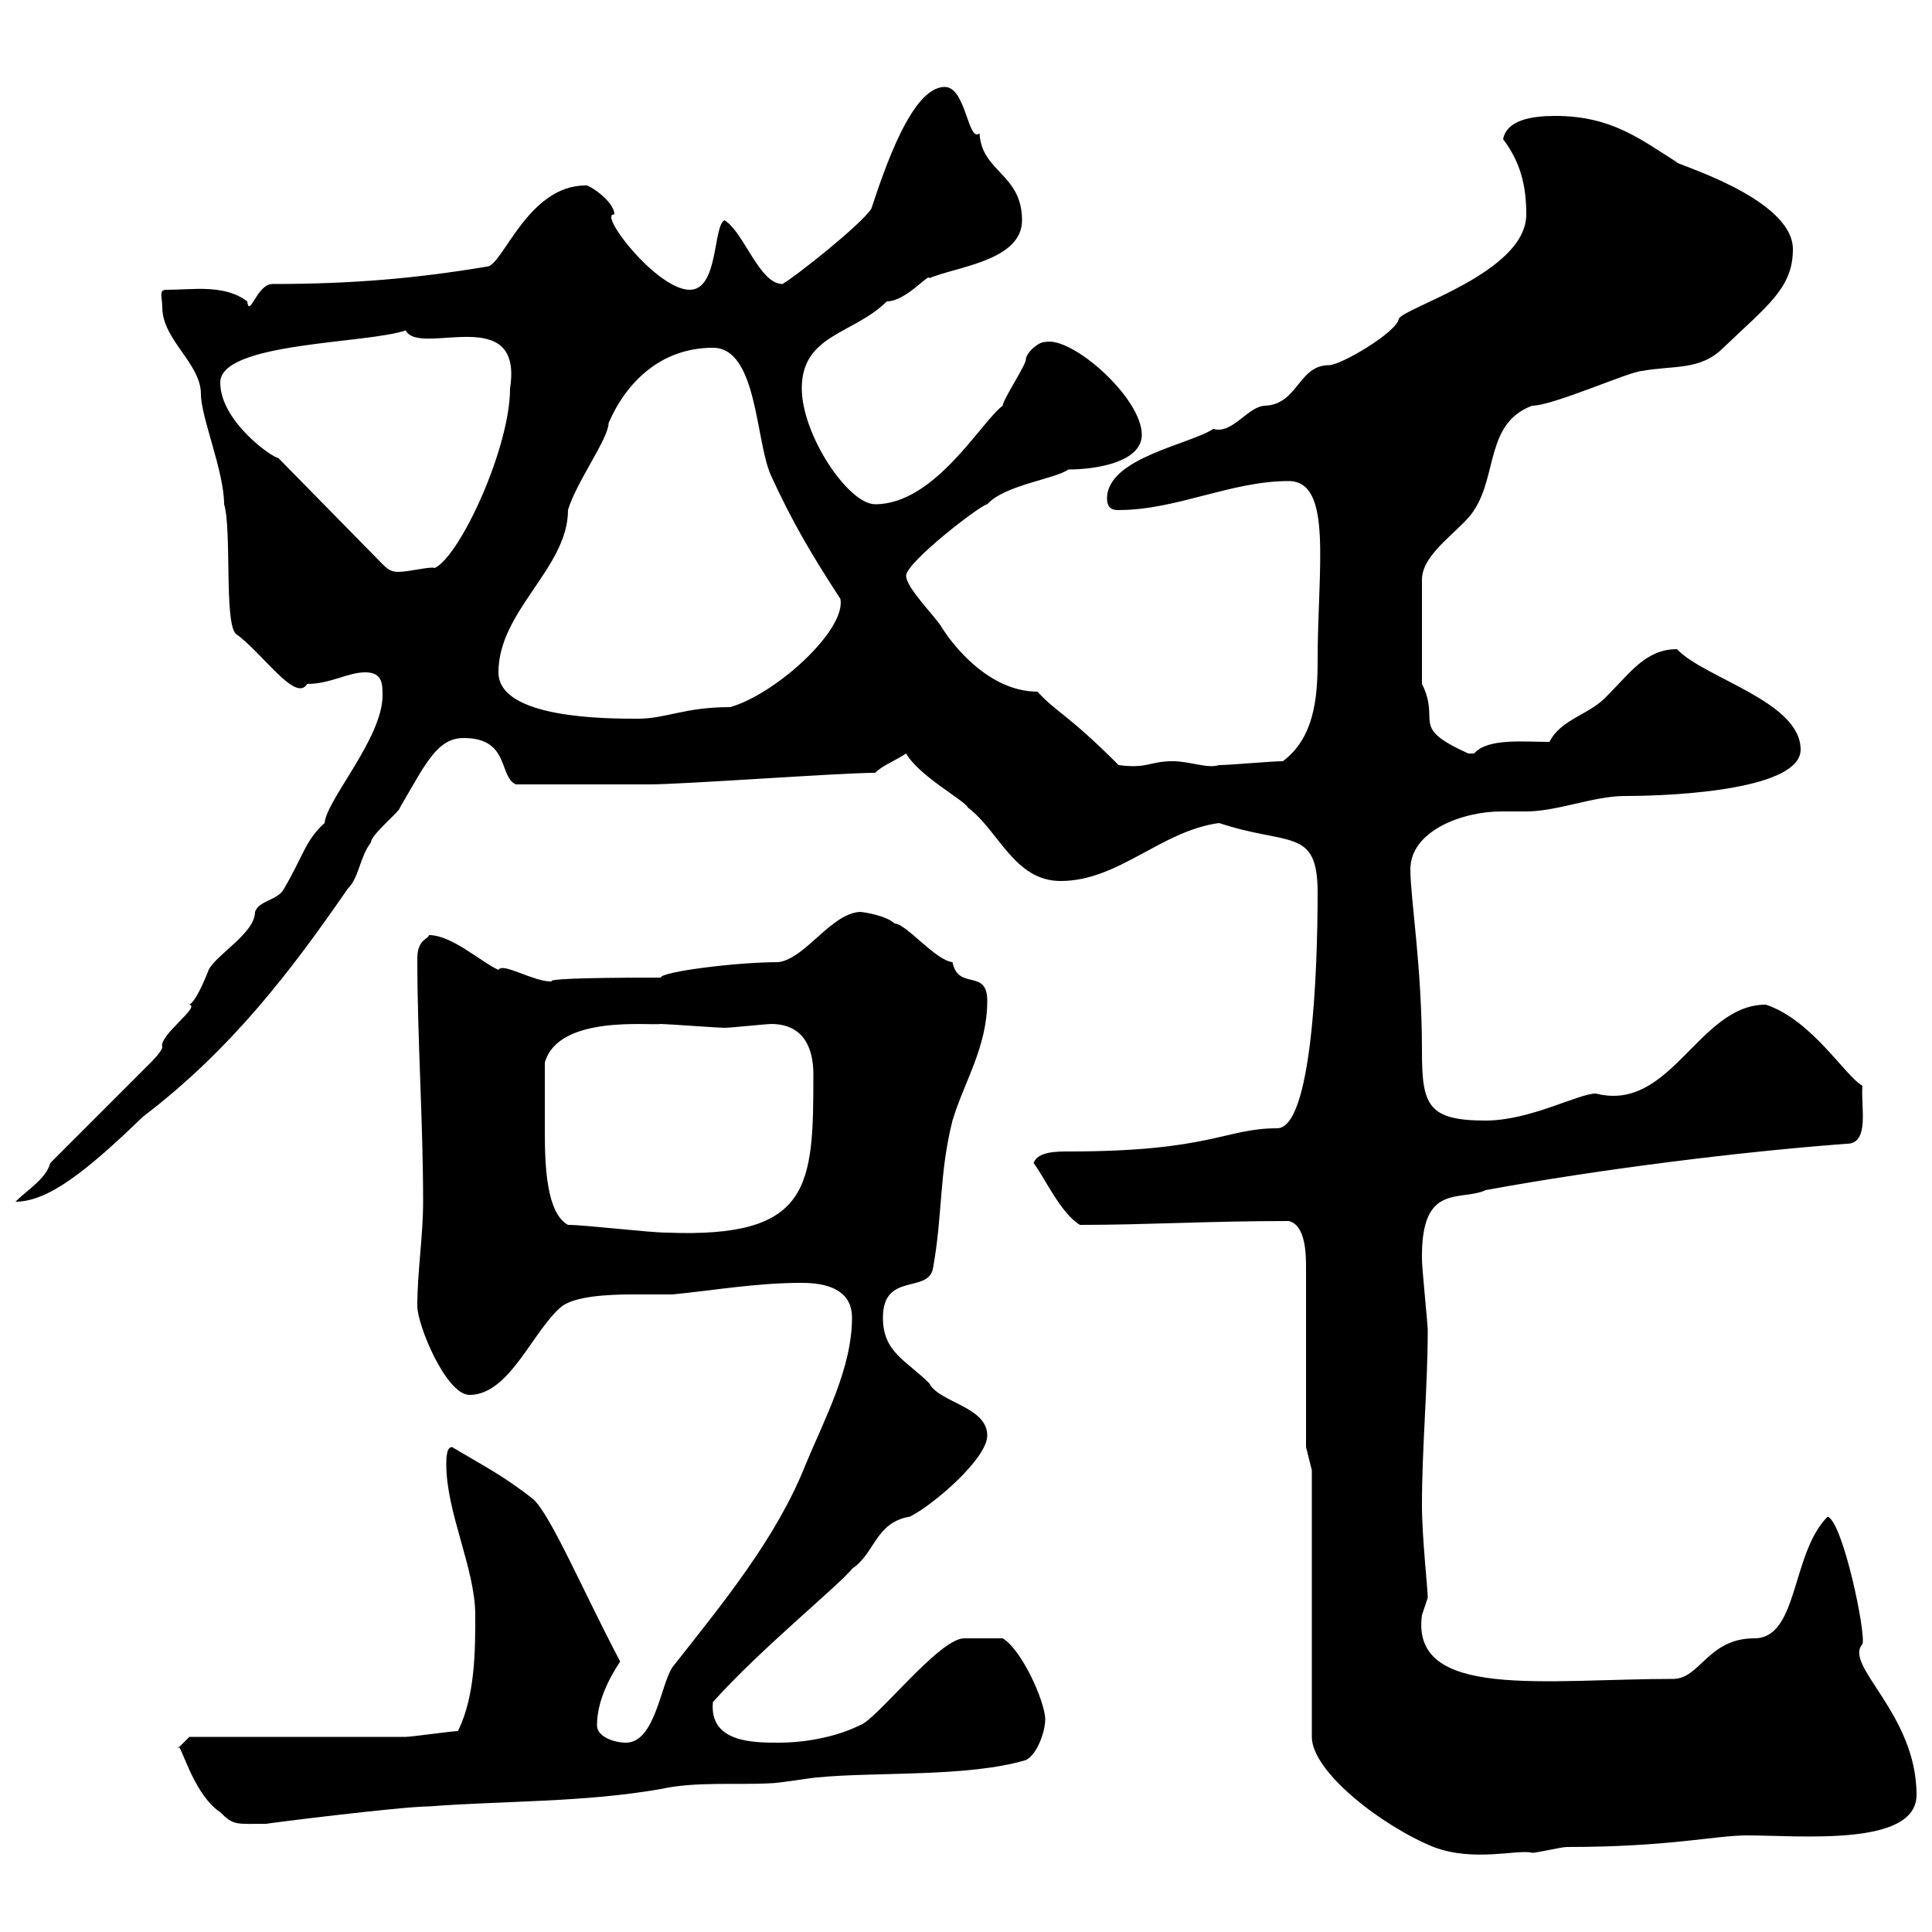 <svg xmlns="http://www.w3.org/2000/svg" xmlns:xlink="http://www.w3.org/1999/xlink" width="300" height="300"><path d="M203.70 228.30L203.70 269.70C203.70 275.10 214.50 283.50 222.60 286.80C228.90 289.20 235.80 287.10 237.90 287.70C238.80 287.70 242.40 286.80 243.30 286.80C259.20 286.80 266.40 285 271.20 285C279.60 285 297.60 286.80 297.60 278.70C297.60 266.10 286.20 258.60 289.20 255.30C289.80 253.80 286.20 236.40 283.80 235.50C278.10 241.20 279.30 254.40 272.40 254.40C265.20 254.40 264 260.70 259.80 260.70C240 260.70 219 264 220.80 250.80C220.80 250.80 221.70 248.10 221.70 248.10C221.70 246.60 220.80 238.80 220.80 233.70C220.80 224.70 221.70 215.40 221.70 206.40C221.70 205.80 220.80 196.80 220.80 195.60C220.80 195.60 220.80 195.60 220.80 195C220.80 183.60 226.80 186.60 230.70 184.80C248.70 181.50 270.60 178.80 286.80 177.60C290.40 177.60 288.90 171.60 289.20 168.60C286.50 167.10 281.40 158.40 274.20 156C263.70 156 259.50 172.80 247.80 169.80C245.10 169.80 237.60 174 230.70 174C221.70 174 220.80 171.60 220.80 163.20C220.80 150 219 139.50 219 135C219 129 227.10 126 233.10 126C234.60 126 236.10 126 237 126C241.80 126 247.50 123.60 252.30 123.60C261.30 123.60 279.60 122.40 279.60 116.40C279.60 108.90 264.60 105.30 260.40 100.80C255.60 100.80 253.20 104.40 249.60 108C246.90 111 242.40 111.60 240.60 115.20C236.40 115.20 231 114.60 228.90 117C228.90 117 228.90 117 228 117C218.70 112.80 223.80 112.20 220.80 106.20L220.80 90C220.80 85.80 227.10 82.20 228.90 79.20C232.50 73.80 230.70 65.70 237.90 63C241.20 63 253.20 57.60 255 57.60C259.80 56.70 264 57.60 267.60 54C274.50 47.40 278.40 44.70 278.40 38.70C278.40 30.60 259.20 25.20 260.40 25.20C254.70 21.60 250.20 18 241.50 18C237.90 18 234 18.60 233.40 21.60C236.10 25.20 237 28.80 237 33.30C237 42.30 218.10 47.70 217.20 49.50C216.90 51.60 208.20 56.70 206.40 56.70C201.60 56.70 201.60 62.70 196.50 63C193.80 63 191.40 67.50 188.40 66.60C184.80 69 171.90 71.10 171.90 77.40C171.90 79.20 173.10 79.20 173.70 79.20C182.70 79.20 191.10 74.70 200.10 74.70C207 74.70 204.60 88.20 204.60 102.60C204.60 108.60 204 114.60 199.20 118.20C197.40 118.20 191.10 118.80 189.30 118.80C187.50 119.40 184.80 118.20 182.10 118.20C178.50 118.20 178.20 119.40 173.70 118.80C165.60 110.70 164.10 110.70 161.10 107.40C153.60 107.40 147.90 100.20 146.10 97.20C144.90 95.40 140.70 91.20 140.70 89.40C140.70 87.30 152.40 78.30 153.30 78.30C156 75.30 163.80 74.40 165.90 72.90C170.40 72.90 177.30 71.70 177.30 67.50C177.30 61.80 166.50 52.20 162.30 53.10C161.10 53.10 159.30 54.90 159.30 55.80C159.30 56.70 155.70 62.10 155.70 63C152.40 65.40 145.20 78.30 135.90 78.30C131.70 78.30 124.50 67.50 124.50 60.30C124.50 51.90 132.60 51.90 137.70 46.80C140.70 46.80 144.30 42.30 144.30 43.20C148.50 41.40 158.70 40.50 158.70 34.20C158.70 27 152.40 26.70 152.10 20.70C150.30 22.20 150 13.50 146.70 13.50C141.60 13.50 137.40 26.10 135.30 32.40C133.80 34.80 123.60 42.90 121.50 44.10C117.90 44.10 115.50 36 112.50 34.20C110.70 35.10 111.60 45 107.10 45C102 45 92.70 33 95.40 33.30C95.40 31.20 91.20 28.50 90.90 28.80C81.90 28.80 78 41.40 75.60 41.40C64.80 43.20 54.90 44.10 42.30 44.10C39.90 44.10 38.70 49.50 38.40 46.80C34.80 44.10 30 45 25.80 45C24.60 45 25.20 46.20 25.20 47.70C25.20 52.80 31.20 56.40 31.20 61.20C31.20 64.80 34.80 73.20 34.80 78.30C36 82.20 34.80 96.60 36.60 98.40C40.80 101.40 45.90 109.20 47.70 106.20C51.30 106.20 54 104.40 56.70 104.40C59.40 104.40 59.40 106.20 59.40 108C59.40 114.60 50.70 124.20 50.40 127.80C47.40 130.50 47.10 132.90 44.10 138C43.20 139.80 40.20 139.80 39.60 141.60C39.60 144.90 33.60 148.20 32.40 150.60C32.40 150.60 30.60 155.40 29.40 156C31.20 156.30 24.60 160.80 25.20 162.60C25.20 163.20 23.40 165 23.40 165L7.80 180.60C7.20 183 4.20 184.80 2.40 186.60C7.50 186.60 13.50 181.80 22.20 173.40C36 162.90 45.30 150.60 54 138C55.80 136.20 55.80 133.20 57.60 130.80C57.60 129.60 62.10 126 62.10 125.40C66 118.80 67.80 114.60 72 114.60C79.20 114.60 77.40 120.60 80.10 121.80C87.30 121.80 95.40 121.80 100.80 121.80C106.20 121.80 130.50 120 135.90 120C137.10 118.80 138.90 118.20 140.70 117C142.80 120.60 149.70 124.20 150.30 125.40C155.10 129 157.50 136.80 164.70 136.80C173.70 136.80 180.30 129 189.30 127.80C200.10 131.40 204.60 128.40 204.60 138.60C204.60 150.90 203.70 175.20 198.30 175.20C190.20 175.20 188.10 178.80 165.90 178.80C164.10 178.80 161.10 178.80 160.50 180.60C162.30 183 164.70 188.40 167.70 190.20C178.20 190.20 187.50 189.60 200.10 189.60C202.80 190.20 202.80 195 202.80 196.80L202.80 224.70ZM34.20 281.40C36.30 283.50 36.60 283.20 41.40 283.20C40.80 283.20 62.40 280.50 66.60 280.50C78.30 279.60 90.60 279.90 102.60 277.80C108 276.60 114.30 277.20 119.70 276.90C120.90 276.90 126.30 276 126.90 276C135.90 275.10 150.30 276 159.30 273.30C161.10 272.40 162.30 268.80 162.30 267C162.30 264.30 158.70 256.20 155.70 254.40C153.90 254.40 151.50 254.40 149.70 254.40C145.80 254.40 135.90 267.30 133.50 267.90C129.90 269.70 125.10 270.60 120.90 270.60C117 270.60 110.10 270.60 110.70 264.30C117.90 256.20 130.80 245.70 132.30 243.60C135.90 241.20 135.90 236.40 141.30 235.50C144.90 233.70 153.30 226.50 153.30 222.90C153.30 218.40 145.80 217.80 144.30 214.80C140.70 211.20 137.10 210 137.10 204.60C137.10 197.40 144.30 201 144.90 196.80C146.40 188.40 145.80 182.40 147.90 174C149.70 168 153.30 162.60 153.30 155.40C153.30 150.30 148.80 153.90 147.90 149.40C145.20 149.10 140.70 143.40 138.90 143.40C137.70 142.20 134.10 141.60 133.50 141.60C129 141.90 125.10 148.80 120.90 149.40C114.30 149.40 102.60 150.90 102.60 151.80C74.40 151.80 91.20 153 85.50 152.40C82.80 152.40 78 149.40 77.40 150.60C74.70 149.40 70.20 145.20 66.60 145.20C66.60 145.80 64.80 145.80 64.80 148.80C64.80 161.40 65.70 174 65.70 186.60C65.70 192 64.80 197.40 64.80 202.80C64.80 205.80 69.30 216.60 72.90 216.60C79.20 216.60 82.80 206.40 87.30 202.80C89.40 201.30 94.20 201 98.10 201C100.20 201 102.90 201 104.40 201C110.70 200.40 117.30 199.20 124.50 199.20C129.60 199.20 132.30 201 132.30 204.60C132.30 212.40 128.10 220.20 125.10 227.40C120.60 238.80 112.20 249 104.40 258.90C102.60 261.60 101.70 270.60 97.20 270.60C95.40 270.60 92.70 269.70 92.70 267.90C92.70 264.30 94.50 260.70 96.30 258C90.60 247.20 85.50 235.20 82.80 232.80C78.30 229.20 74.70 227.40 70.20 224.70C69.30 224.70 69.30 226.50 69.30 227.40C69.30 234.90 73.80 243.60 73.80 250.80C73.80 256.20 73.80 263.40 71.10 268.80C70.20 268.80 63.90 269.70 63 269.70C57.60 269.70 34.80 269.70 29.40 269.70C29.40 269.70 27.60 271.50 27.60 271.50C27.90 269.70 29.70 278.40 34.20 281.40ZM88.20 190.20C84.90 188.40 84.60 181.20 84.60 175.80C84.60 172.20 84.60 168.90 84.60 165C86.70 157.50 101.10 159.30 102.60 159C103.50 159 111.60 159.60 112.50 159.60C113.40 159.60 119.10 159 119.70 159C125.10 159 126.30 163.20 126.30 166.80C126.30 184.20 126 192.30 103.50 191.40C100.80 191.40 90.90 190.20 88.20 190.20ZM77.40 104.40C77.40 94.80 88.20 88.20 88.20 79.20C89.40 75 94.50 68.10 94.50 65.70C97.20 59.40 102.60 54 110.70 54C117.60 54 117.30 68.40 119.70 73.80C123 81 126 86.10 130.50 93C131.40 97.80 120.60 107.70 113.40 109.80C106.20 109.80 103.50 111.60 99 111.60C94.20 111.60 77.40 111.60 77.40 104.40ZM43.20 71.10C42.30 71.10 34.20 65.40 34.20 59.40C34.20 53.10 57 53.40 63 51.30C65.10 55.50 81.30 46.80 79.20 60.30C79.20 69.60 71.40 86.40 67.50 88.20C66.90 87.90 63.60 88.80 61.80 88.80C60.60 88.80 60 88.20 59.40 87.60Z"/></svg>